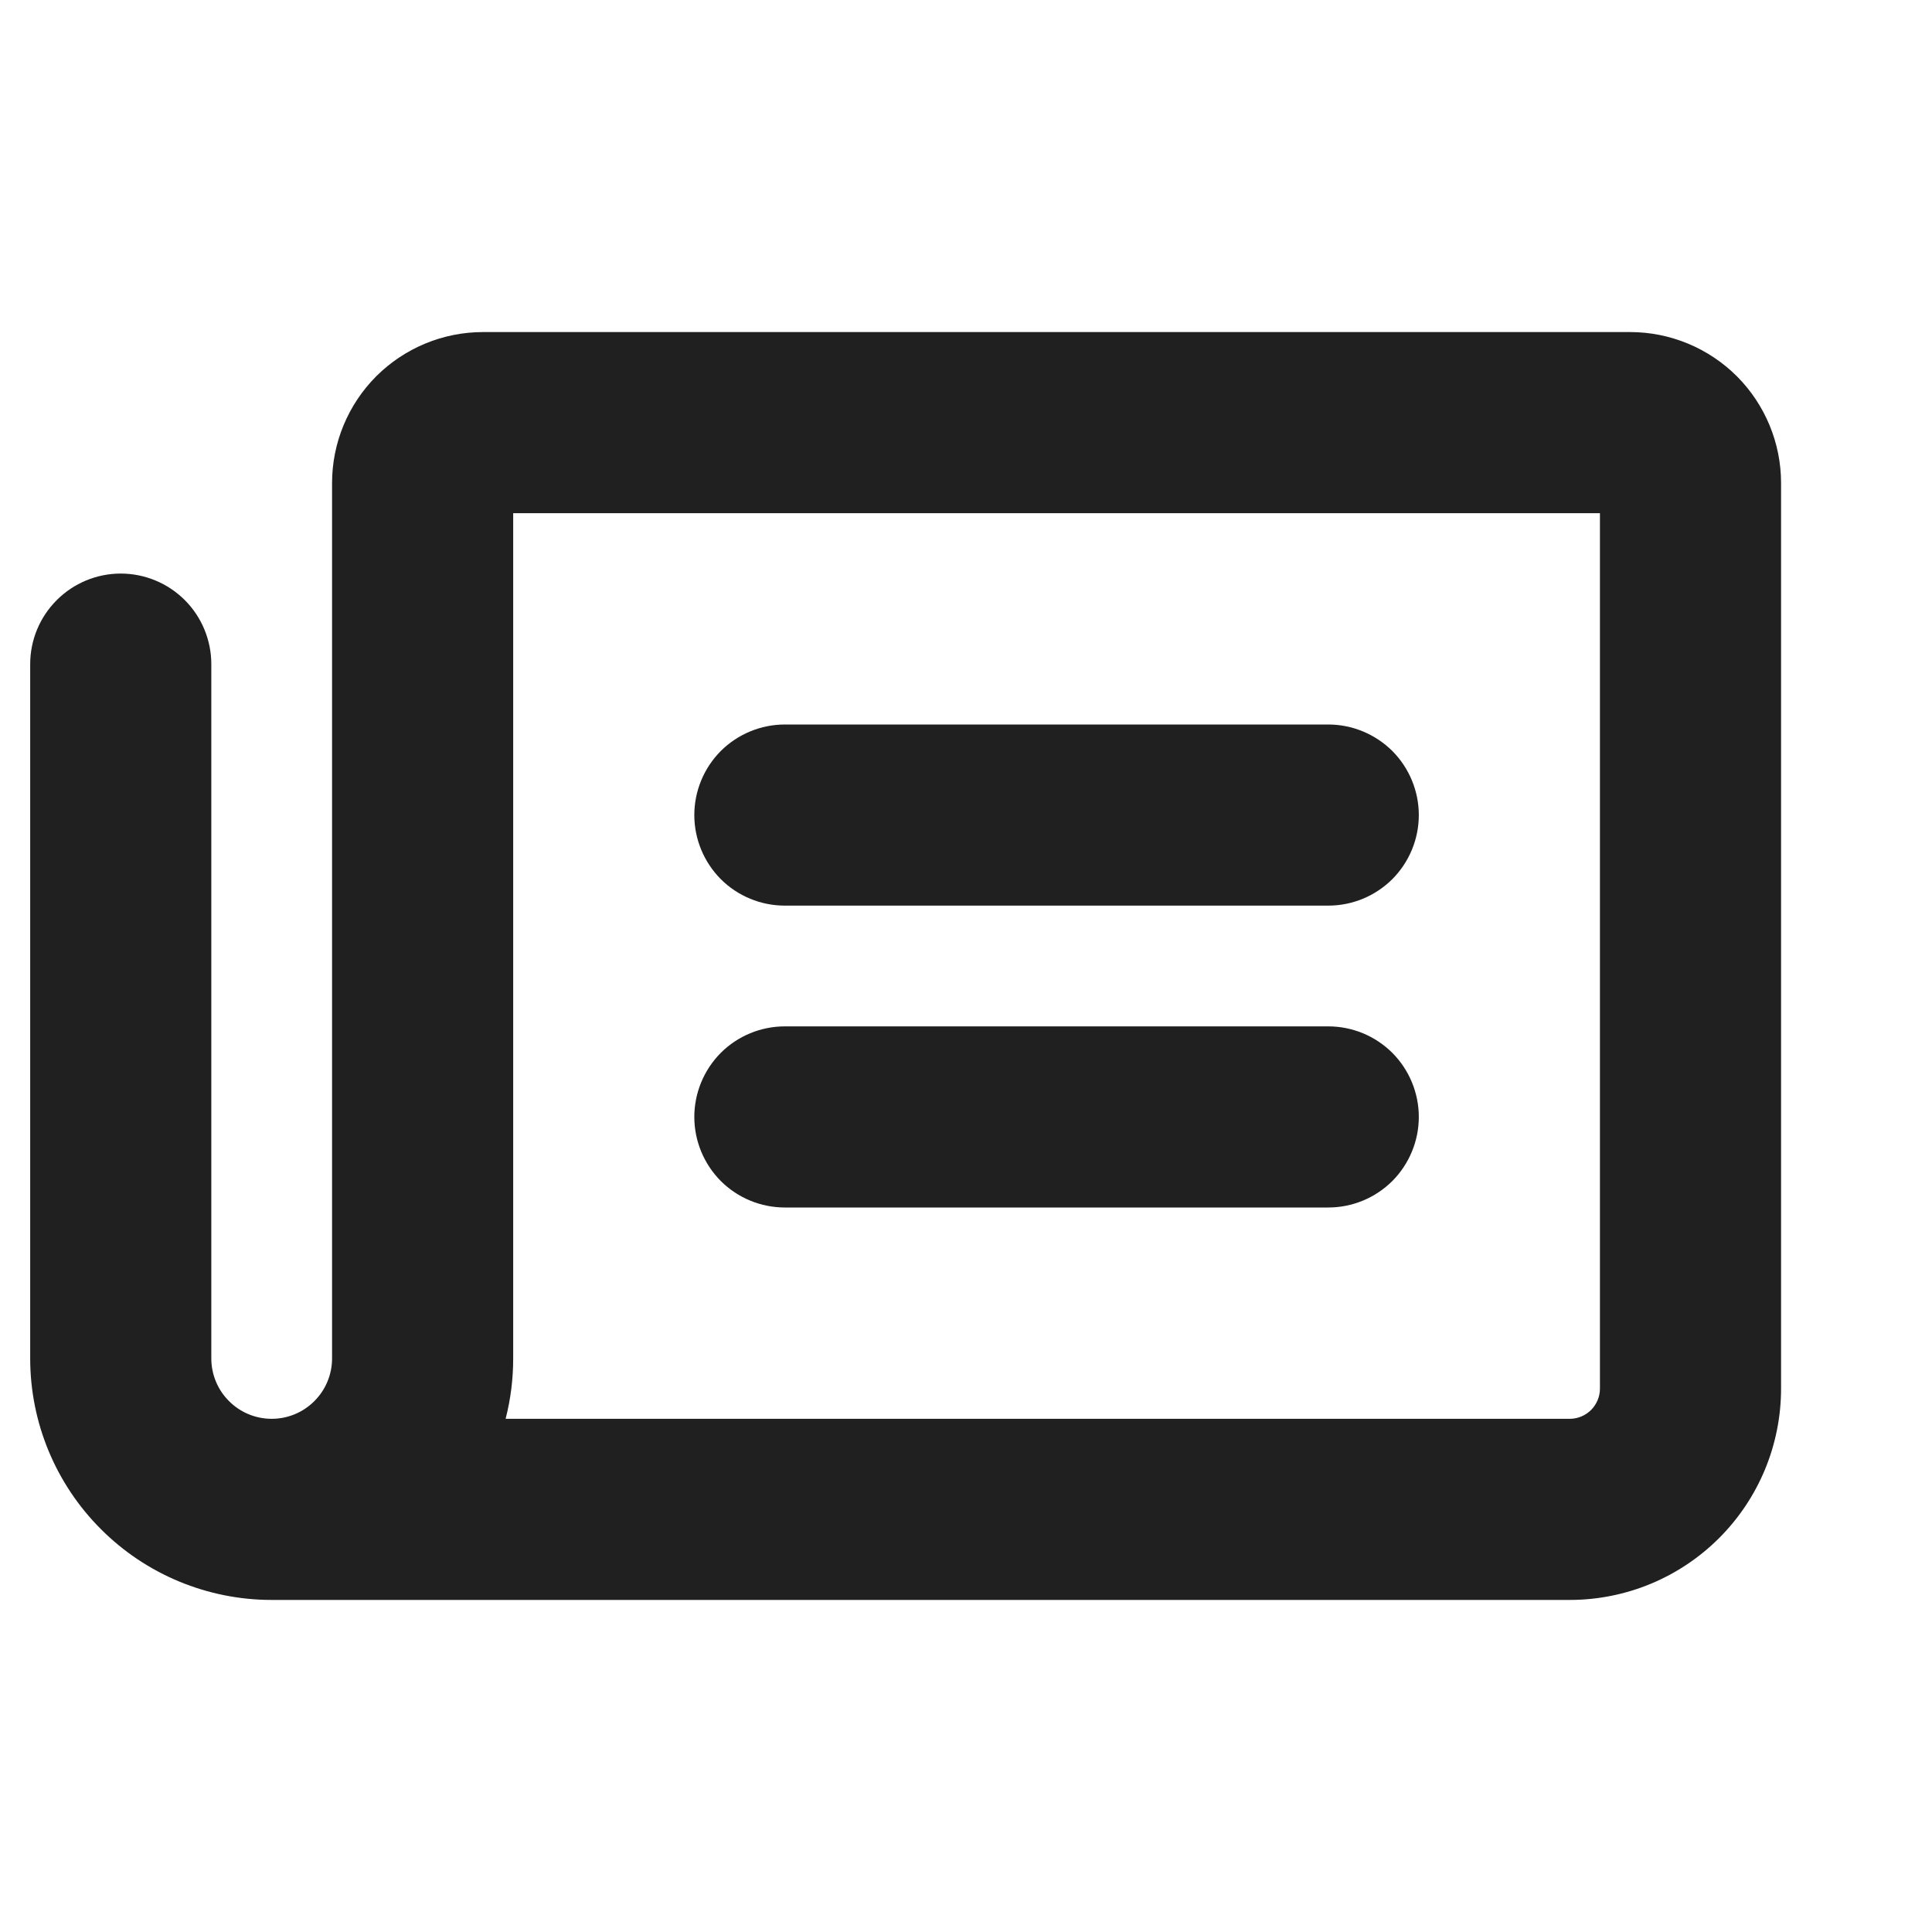 <svg width="24" height="24" viewBox="0 0 24 24" fill="none" xmlns="http://www.w3.org/2000/svg">
<path d="M8.625 10.125C8.625 9.827 8.744 9.54 8.954 9.329C9.165 9.119 9.452 9 9.75 9H16.5C16.798 9 17.084 9.119 17.296 9.329C17.506 9.54 17.625 9.827 17.625 10.125C17.625 10.423 17.506 10.71 17.296 10.921C17.084 11.132 16.798 11.25 16.5 11.25H9.75C9.452 11.25 9.165 11.132 8.954 10.921C8.744 10.71 8.625 10.423 8.625 10.125ZM9.75 15H16.5C16.798 15 17.084 14.882 17.296 14.671C17.506 14.46 17.625 14.173 17.625 13.875C17.625 13.577 17.506 13.29 17.296 13.079C17.084 12.868 16.798 12.75 16.5 12.75H9.75C9.452 12.75 9.165 12.868 8.954 13.079C8.744 13.29 8.625 13.577 8.625 13.875C8.625 14.173 8.744 14.46 8.954 14.671C9.165 14.882 9.452 15 9.75 15ZM22.125 6V17.25C22.125 17.595 22.057 17.936 21.925 18.255C21.793 18.573 21.6 18.862 21.356 19.106C21.112 19.35 20.823 19.543 20.505 19.675C20.186 19.807 19.845 19.875 19.5 19.875H3.375C2.579 19.875 1.816 19.559 1.254 18.996C0.691 18.434 0.375 17.671 0.375 16.875V8.25C0.375 7.952 0.494 7.665 0.705 7.455C0.915 7.244 1.202 7.125 1.5 7.125C1.798 7.125 2.085 7.244 2.296 7.455C2.506 7.665 2.625 7.952 2.625 8.25V16.875C2.625 17.074 2.704 17.265 2.845 17.405C2.985 17.546 3.176 17.625 3.375 17.625C3.574 17.625 3.765 17.546 3.905 17.405C4.046 17.265 4.125 17.074 4.125 16.875V6C4.125 5.503 4.323 5.026 4.674 4.674C5.026 4.323 5.503 4.125 6 4.125H20.25C20.747 4.125 21.224 4.323 21.576 4.674C21.927 5.026 22.125 5.503 22.125 6ZM19.875 6.375H6.375V16.875C6.375 17.128 6.344 17.38 6.281 17.625H19.5C19.599 17.625 19.695 17.585 19.765 17.515C19.835 17.445 19.875 17.349 19.875 17.25V6.375Z" fill="#202020"/>
</svg>
